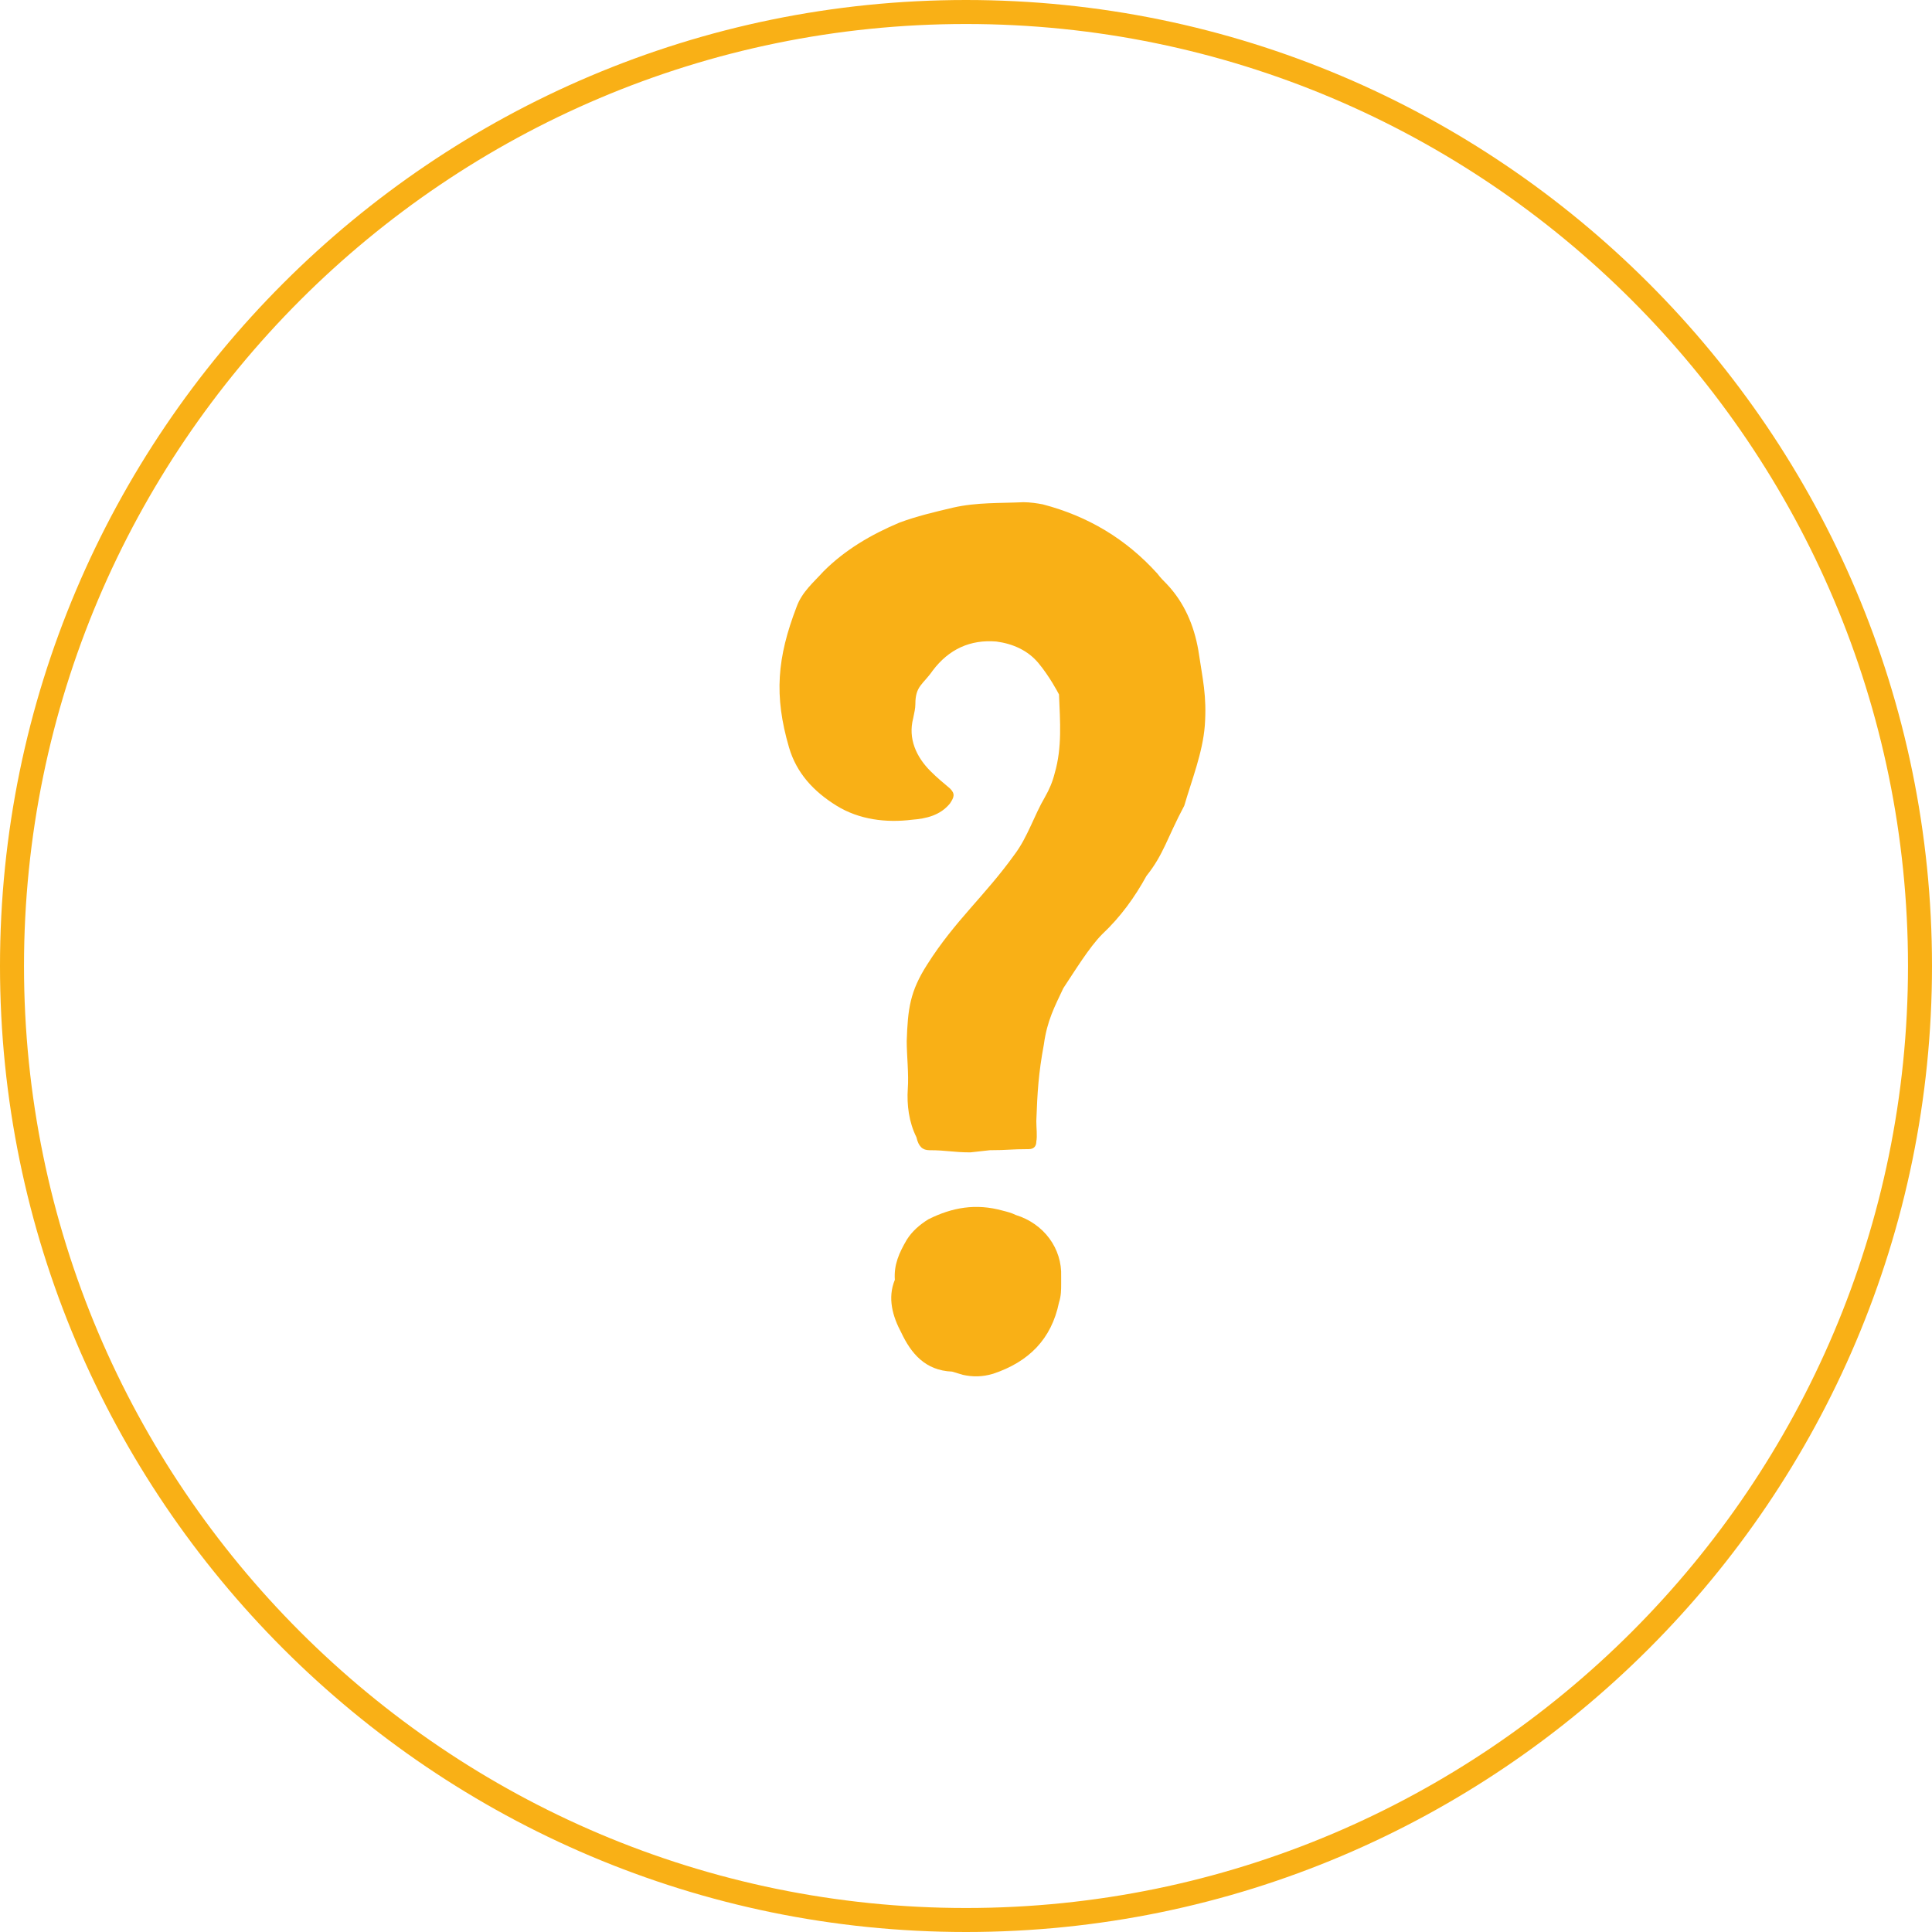 <?xml version="1.0" encoding="UTF-8"?><svg id="Ebene_2" xmlns="http://www.w3.org/2000/svg" viewBox="0 0 161 161"><defs><style>.cls-1{fill:none;isolation:isolate;}.cls-2{fill:#f9b016;}</style></defs><g id="Ebene_2-2"><g id="Gruppe_506"><g id="Ellipse_7"><path class="cls-2" d="m80.5,161C36.11,161,0,124.89,0,80.5S36.11,0,80.5,0s80.5,36.11,80.5,80.5-36.11,80.5-80.5,80.5Zm0-159C37.21,2,2,37.21,2,80.5s35.21,78.5,78.5,78.5,78.5-35.21,78.5-78.5S123.79,2,80.5,2Z"/></g></g><g id="_" class="cls-1"><g class="cls-1"><path class="cls-2" d="m77.45,95.85c-.54,0-.9-.27-1.08-1.08-.63-1.26-.81-2.7-.72-4.05.09-1.17-.09-2.79-.09-3.96.09-2.7.27-4.14,1.71-6.39,2.34-3.69,4.77-5.67,7.29-9.18,1.08-1.44,1.62-3.24,2.52-4.77.36-.63.63-1.26.81-1.98.63-2.16.45-4.32.36-6.57-.09-.18-.81-1.53-1.71-2.61s-2.16-1.62-3.51-1.8c-2.16-.18-3.96.63-5.31,2.43-.81,1.17-1.44,1.26-1.44,2.79,0,.36-.09.72-.18,1.17-.45,1.71.27,3.24,1.44,4.41.54.54,1.08.99,1.62,1.44.45.45.36.72,0,1.26-.81.99-1.98,1.26-3.15,1.35-2.16.27-4.41,0-6.3-1.17-1.89-1.17-3.33-2.7-3.96-4.86-1.26-4.32-.99-7.47.63-11.7.45-1.26,1.44-2.07,2.25-2.97,1.8-1.8,3.96-3.06,6.3-4.05,1.44-.54,2.97-.9,4.5-1.26,1.98-.45,3.96-.36,5.85-.45.54,0,1.17.09,1.62.18,3.78.99,6.93,2.88,9.54,5.76.27.36.54.63.81.9,1.44,1.53,2.25,3.42,2.61,5.49.36,2.43.72,3.78.54,6.3-.18,2.25-1.08,4.5-1.71,6.66-1.44,2.7-1.71,4.05-3.15,5.85-.99,1.8-2.16,3.42-3.69,4.86-1.08,1.08-2.34,3.15-3.24,4.5-.72,1.53-1.35,2.7-1.62,4.68-.45,2.43-.54,3.96-.63,6.39,0,.54.09,1.26,0,1.71,0,.36-.18.63-.63.63-1.53,0-1.71.09-3.24.09l-1.62.18c-1.44,0-1.98-.18-3.42-.18Zm1.89,18.45c-2.25-.09-3.42-1.53-4.23-3.24-.72-1.35-1.17-2.88-.54-4.41-.09-1.26.36-2.25.99-3.33.45-.72,1.08-1.26,1.8-1.71,1.98-.99,3.96-1.35,6.21-.72.36.09.72.18,1.08.36,2.34.72,3.87,2.79,3.78,5.13v.63c0,.45,0,.99-.18,1.53-.63,3.06-2.52,4.95-5.49,5.94-.9.27-1.71.27-2.52.09l-.9-.27Z"/></g></g></g></svg>